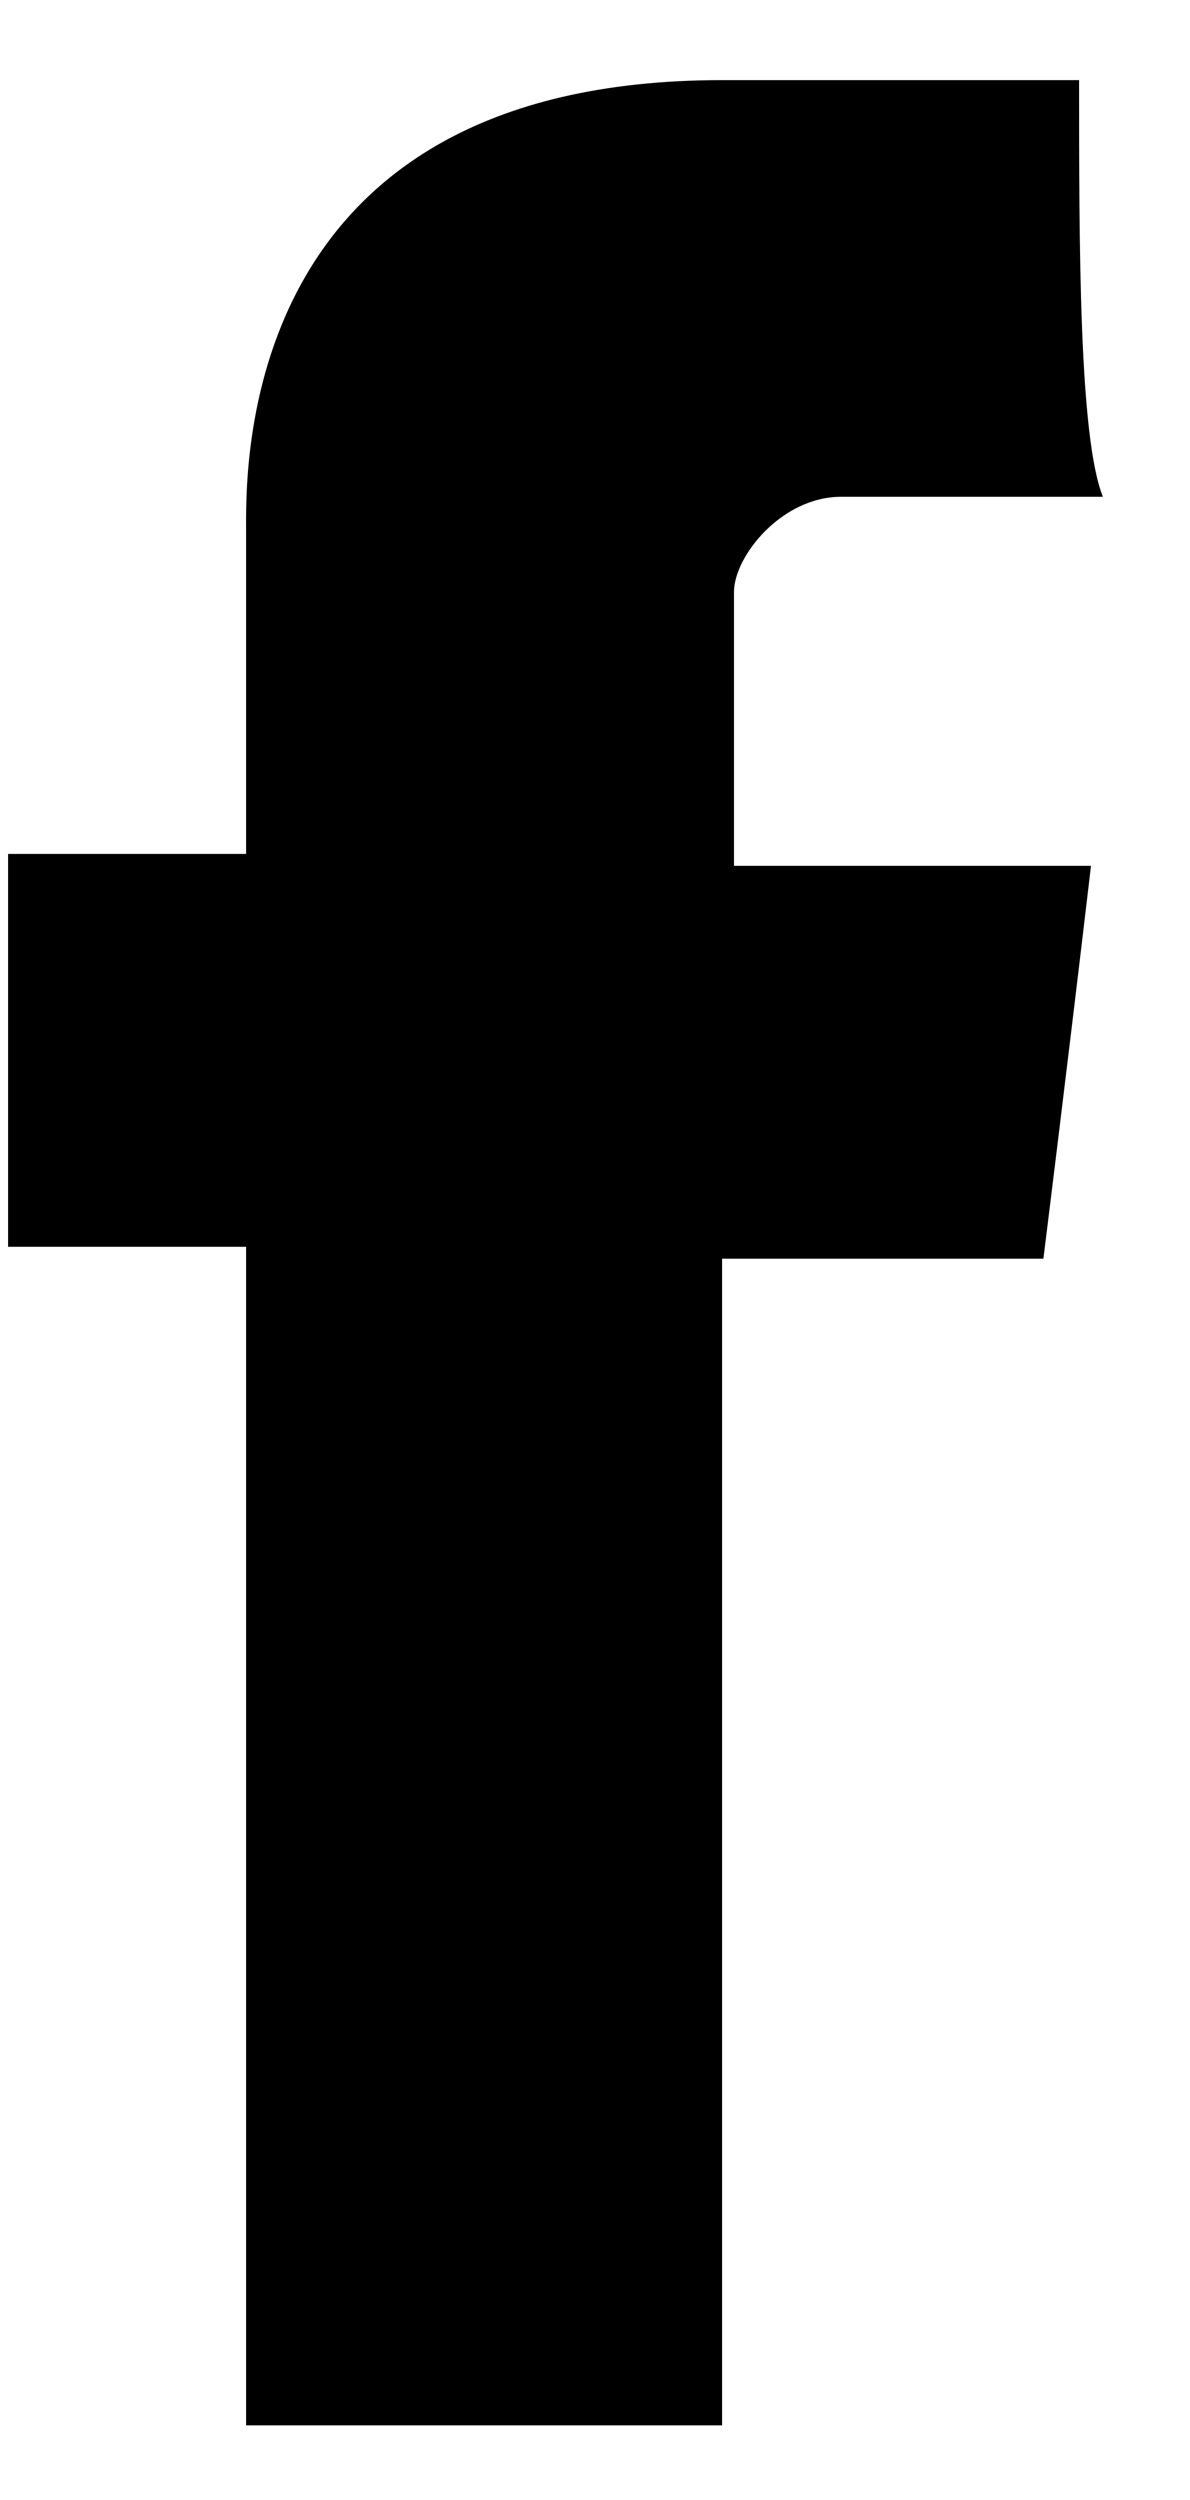<?xml version="1.0" encoding="utf-8"?>
<!-- Generator: Adobe Illustrator 24.3.0, SVG Export Plug-In . SVG Version: 6.00 Build 0)  -->
<svg version="1.1" id="Vrstva_1" xmlns="http://www.w3.org/2000/svg" xmlns:xlink="http://www.w3.org/1999/xlink" x="0px" y="0px"
	 viewBox="0 0 10 21" style="enable-background:new 0 0 10 21;" xml:space="preserve">
<desc>Created with Sketch.</desc>
<g id="Wireframe-Divesoft">
	<g id="Detail" transform="translate(-122, -2442)">
		<g id="BOTTOM" transform="translate(0, 2184)">
			<g id="_x31_" transform="translate(105, 62)">
				<g id="Social" transform="translate(0, 185)">
					<g id="facebook-letter-logo" transform="translate(17.068, 11.673)">
						<path id="Facebook" d="M2,3.8c0,0.5,0,2.7,0,2.7H0v3.3H2v9.9h4V9.9h2.7c0,0,0.2-1.6,0.4-3.3c-0.3,0-3,0-3,0s0-1.9,0-2.3
							c0-0.3,0.4-0.8,0.9-0.8c0.4,0,1.3,0,2.2,0C9,3,9,1.4,9,0C7.8,0,6.6,0,6,0C1.9,0,2,3.3,2,3.8z"/>
					</g>
				</g>
			</g>
		</g>
	</g>
</g>
</svg>
